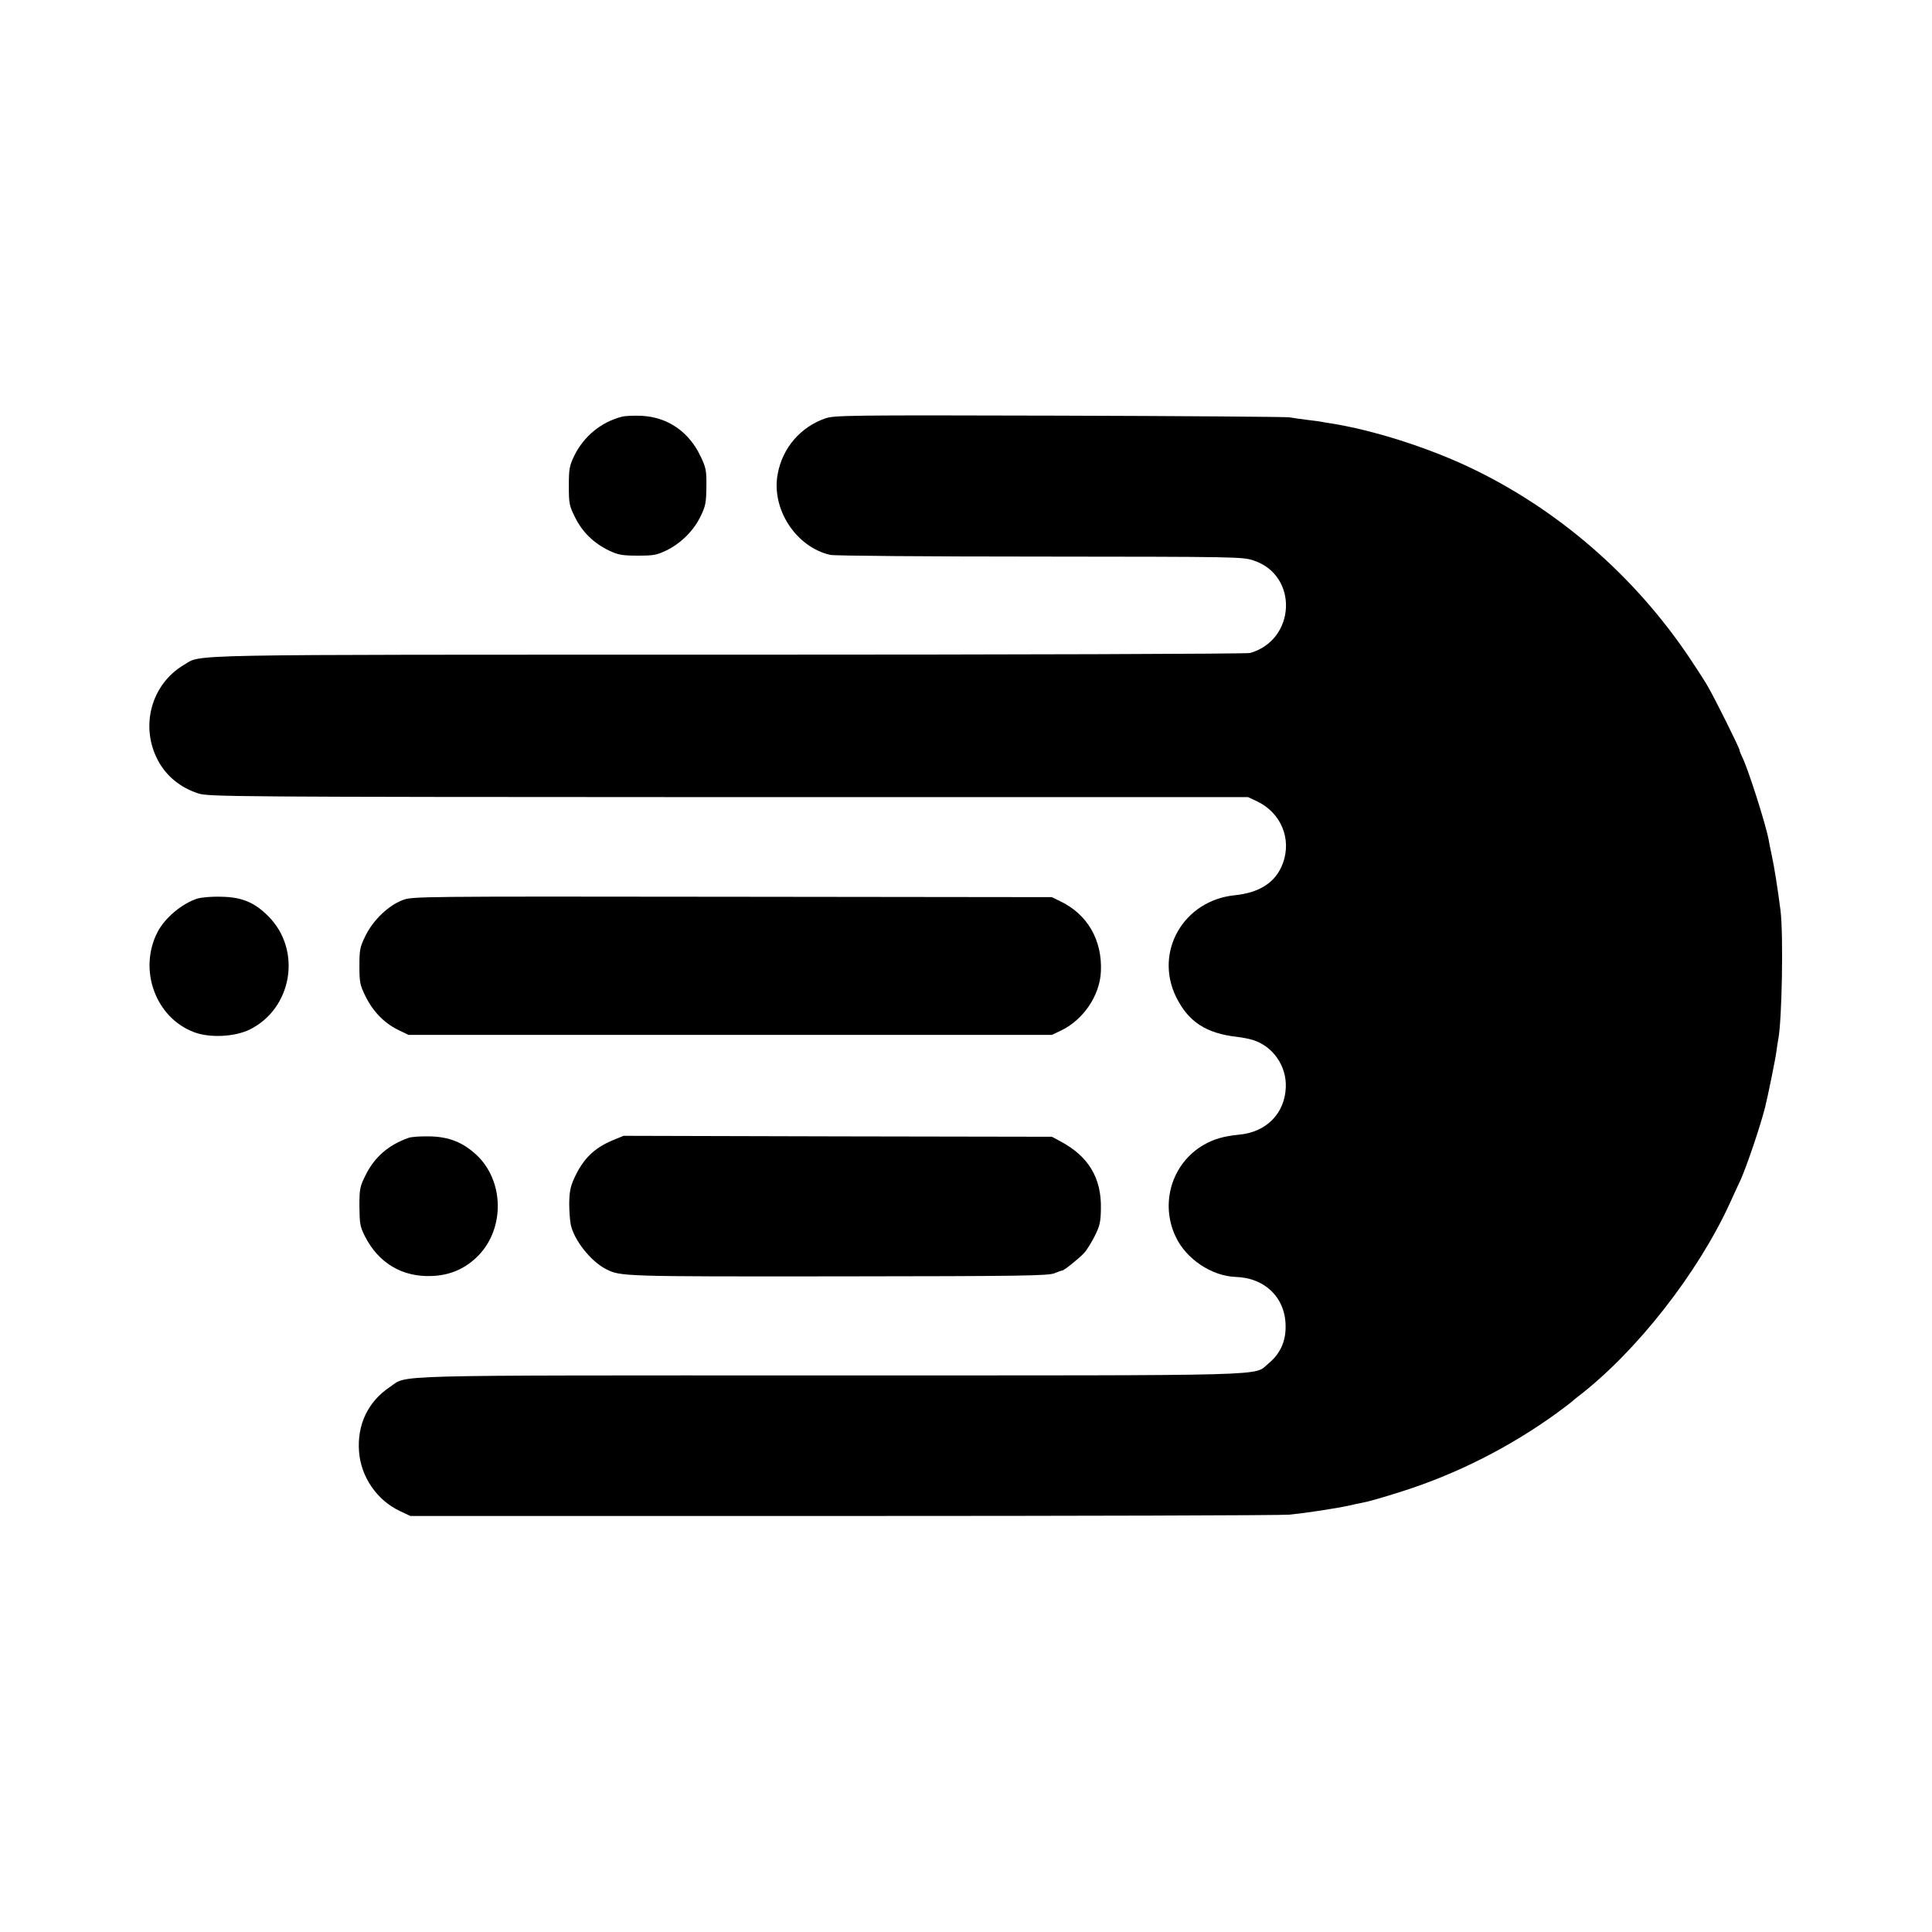 <?xml version="1.0" standalone="no"?>
<!DOCTYPE svg PUBLIC "-//W3C//DTD SVG 20010904//EN"
 "http://www.w3.org/TR/2001/REC-SVG-20010904/DTD/svg10.dtd">
<svg version="1.0" xmlns="http://www.w3.org/2000/svg"
 width="1024pt" height="1024pt" viewBox="0 0 1024 1024"
 preserveAspectRatio="xMidYMid meet">
<g transform="translate(0,1024) scale(0.1,-0.1)"
fill="#000000" stroke="none">
<path d="M3295 8031 c-109 -28 -201 -104 -251 -206 -26 -54 -29 -70 -29 -160
0 -93 2 -105 33 -167 38 -78 100 -138 182 -177 47 -22 68 -26 150 -26 85 0
101 3 155 29 76 38 143 105 179 181 26 53 29 72 30 155 1 87 -2 101 -31 162
-62 130 -174 207 -312 214 -42 2 -89 0 -106 -5z"/>
<path d="M4373 8022 c-131 -46 -226 -157 -251 -294 -35 -185 96 -387 278 -429
19 -5 519 -9 1110 -9 1045 -1 1077 -1 1135 -21 238 -79 224 -420 -19 -490 -17
-5 -1241 -9 -2766 -9 -2968 0 -2787 3 -2885 -54 -173 -102 -234 -325 -138
-506 44 -83 118 -144 213 -175 53 -18 163 -19 2810 -20 l2755 0 45 -21 c129
-60 188 -200 139 -331 -37 -99 -121 -154 -254 -168 -272 -27 -429 -300 -311
-540 65 -131 159 -193 326 -211 25 -3 61 -10 80 -16 107 -33 180 -138 175
-252 -6 -139 -104 -237 -248 -250 -80 -8 -134 -23 -187 -54 -168 -97 -233
-308 -149 -486 55 -119 192 -210 319 -214 156 -5 264 -112 264 -262 1 -81 -30
-147 -91 -197 -82 -67 84 -63 -2323 -63 -2403 0 -2235 4 -2333 -61 -116 -77
-175 -200 -164 -343 10 -134 95 -258 217 -315 l55 -26 2290 0 c1260 0 2326 3
2370 7 89 9 246 33 315 48 25 6 54 12 65 14 39 7 111 28 215 61 293 93 576
237 825 418 39 29 72 54 75 57 3 3 18 16 34 28 310 238 637 656 807 1030 22
48 46 101 54 117 33 74 103 279 130 385 13 50 56 261 60 295 3 22 7 51 10 65
20 100 28 558 12 685 -17 129 -31 220 -48 300 -6 28 -13 61 -15 75 -16 85
-111 382 -141 440 -7 14 -13 29 -13 34 0 11 -129 270 -167 336 -14 25 -57 92
-96 150 -293 438 -702 793 -1172 1015 -223 105 -509 196 -731 231 -20 3 -44 7
-53 9 -9 2 -44 6 -76 10 -33 4 -73 10 -90 13 -16 3 -565 7 -1220 9 -1129 3
-1193 2 -1242 -15z"/>
<path d="M1045 5477 c-82 -27 -172 -103 -210 -177 -103 -200 -11 -454 194
-531 83 -31 214 -25 294 14 227 112 278 422 99 601 -73 73 -139 101 -247 103
-53 2 -106 -3 -130 -10z"/>
<path d="M2133 5469 c-75 -29 -155 -106 -195 -187 -30 -61 -33 -74 -33 -162 0
-87 3 -101 32 -160 39 -80 99 -142 172 -178 l56 -27 1705 0 1705 0 49 23 c118
57 205 185 211 312 8 167 -71 304 -215 373 l-45 22 -1695 2 c-1679 2 -1695 2
-1747 -18z"/>
<path d="M2165 4209 c-107 -38 -180 -102 -227 -197 -31 -62 -33 -74 -33 -167
1 -90 3 -106 29 -157 72 -143 199 -218 356 -211 99 4 181 41 248 111 139 146
133 396 -14 532 -72 66 -143 94 -244 97 -47 1 -98 -2 -115 -8z"/>
<path d="M3249 4197 c-100 -42 -158 -98 -206 -203 -20 -44 -25 -72 -26 -132 0
-42 4 -93 8 -112 17 -82 105 -194 186 -236 77 -40 88 -40 1234 -39 972 1 1114
3 1145 17 19 8 37 14 40 14 8 -1 91 65 117 94 13 14 37 53 55 88 27 54 32 75
33 145 4 163 -66 279 -215 358 l-45 24 -1135 2 -1135 3 -56 -23z"/>
</g>
</svg>
